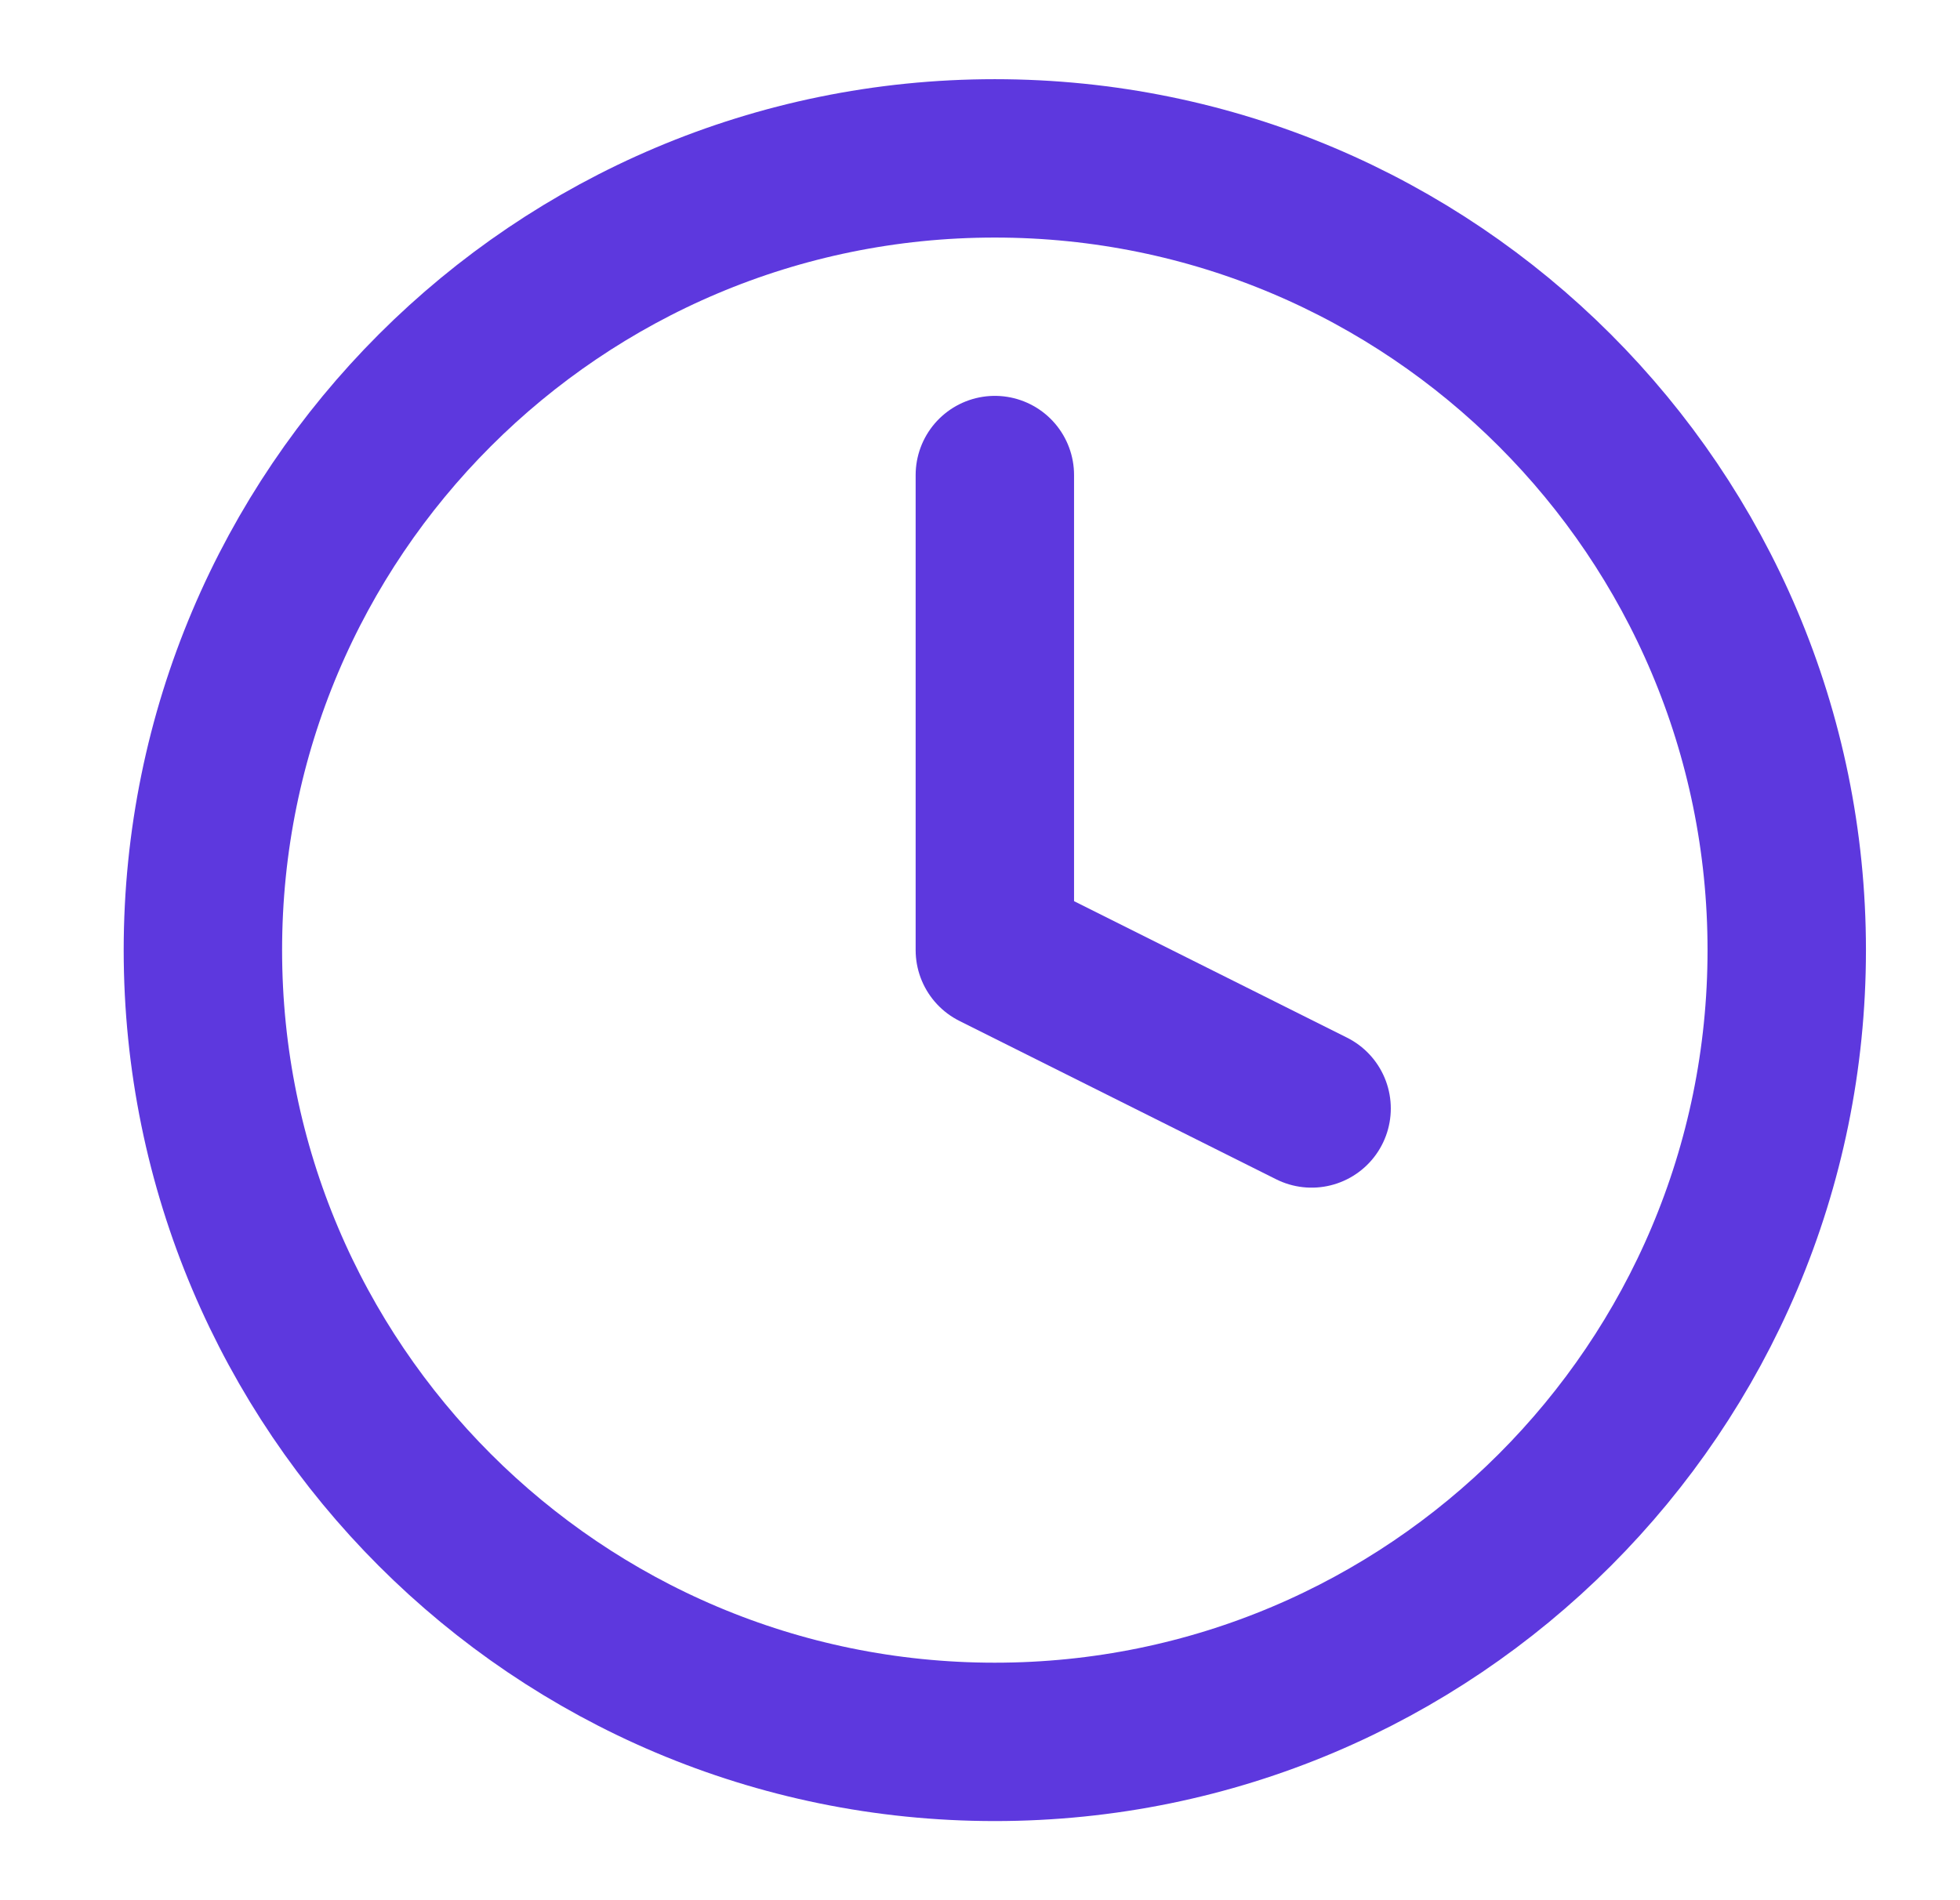 <svg width="33" height="32" viewBox="0 0 33 32" fill="none" xmlns="http://www.w3.org/2000/svg">
<path d="M16.749 29.334C24.113 29.334 30.083 23.364 30.083 16C30.083 8.637 24.113 2.667 16.749 2.667C9.386 2.667 3.416 8.637 3.416 16C3.416 23.364 9.386 29.334 16.749 29.334Z" stroke="#5D38DE" stroke-width="2.667" stroke-linecap="round" stroke-linejoin="round"/>
<path d="M16.75 8V16L22.083 18.667" stroke="#5D38DE" stroke-width="2.667" stroke-linecap="round" stroke-linejoin="round"/>
</svg>

